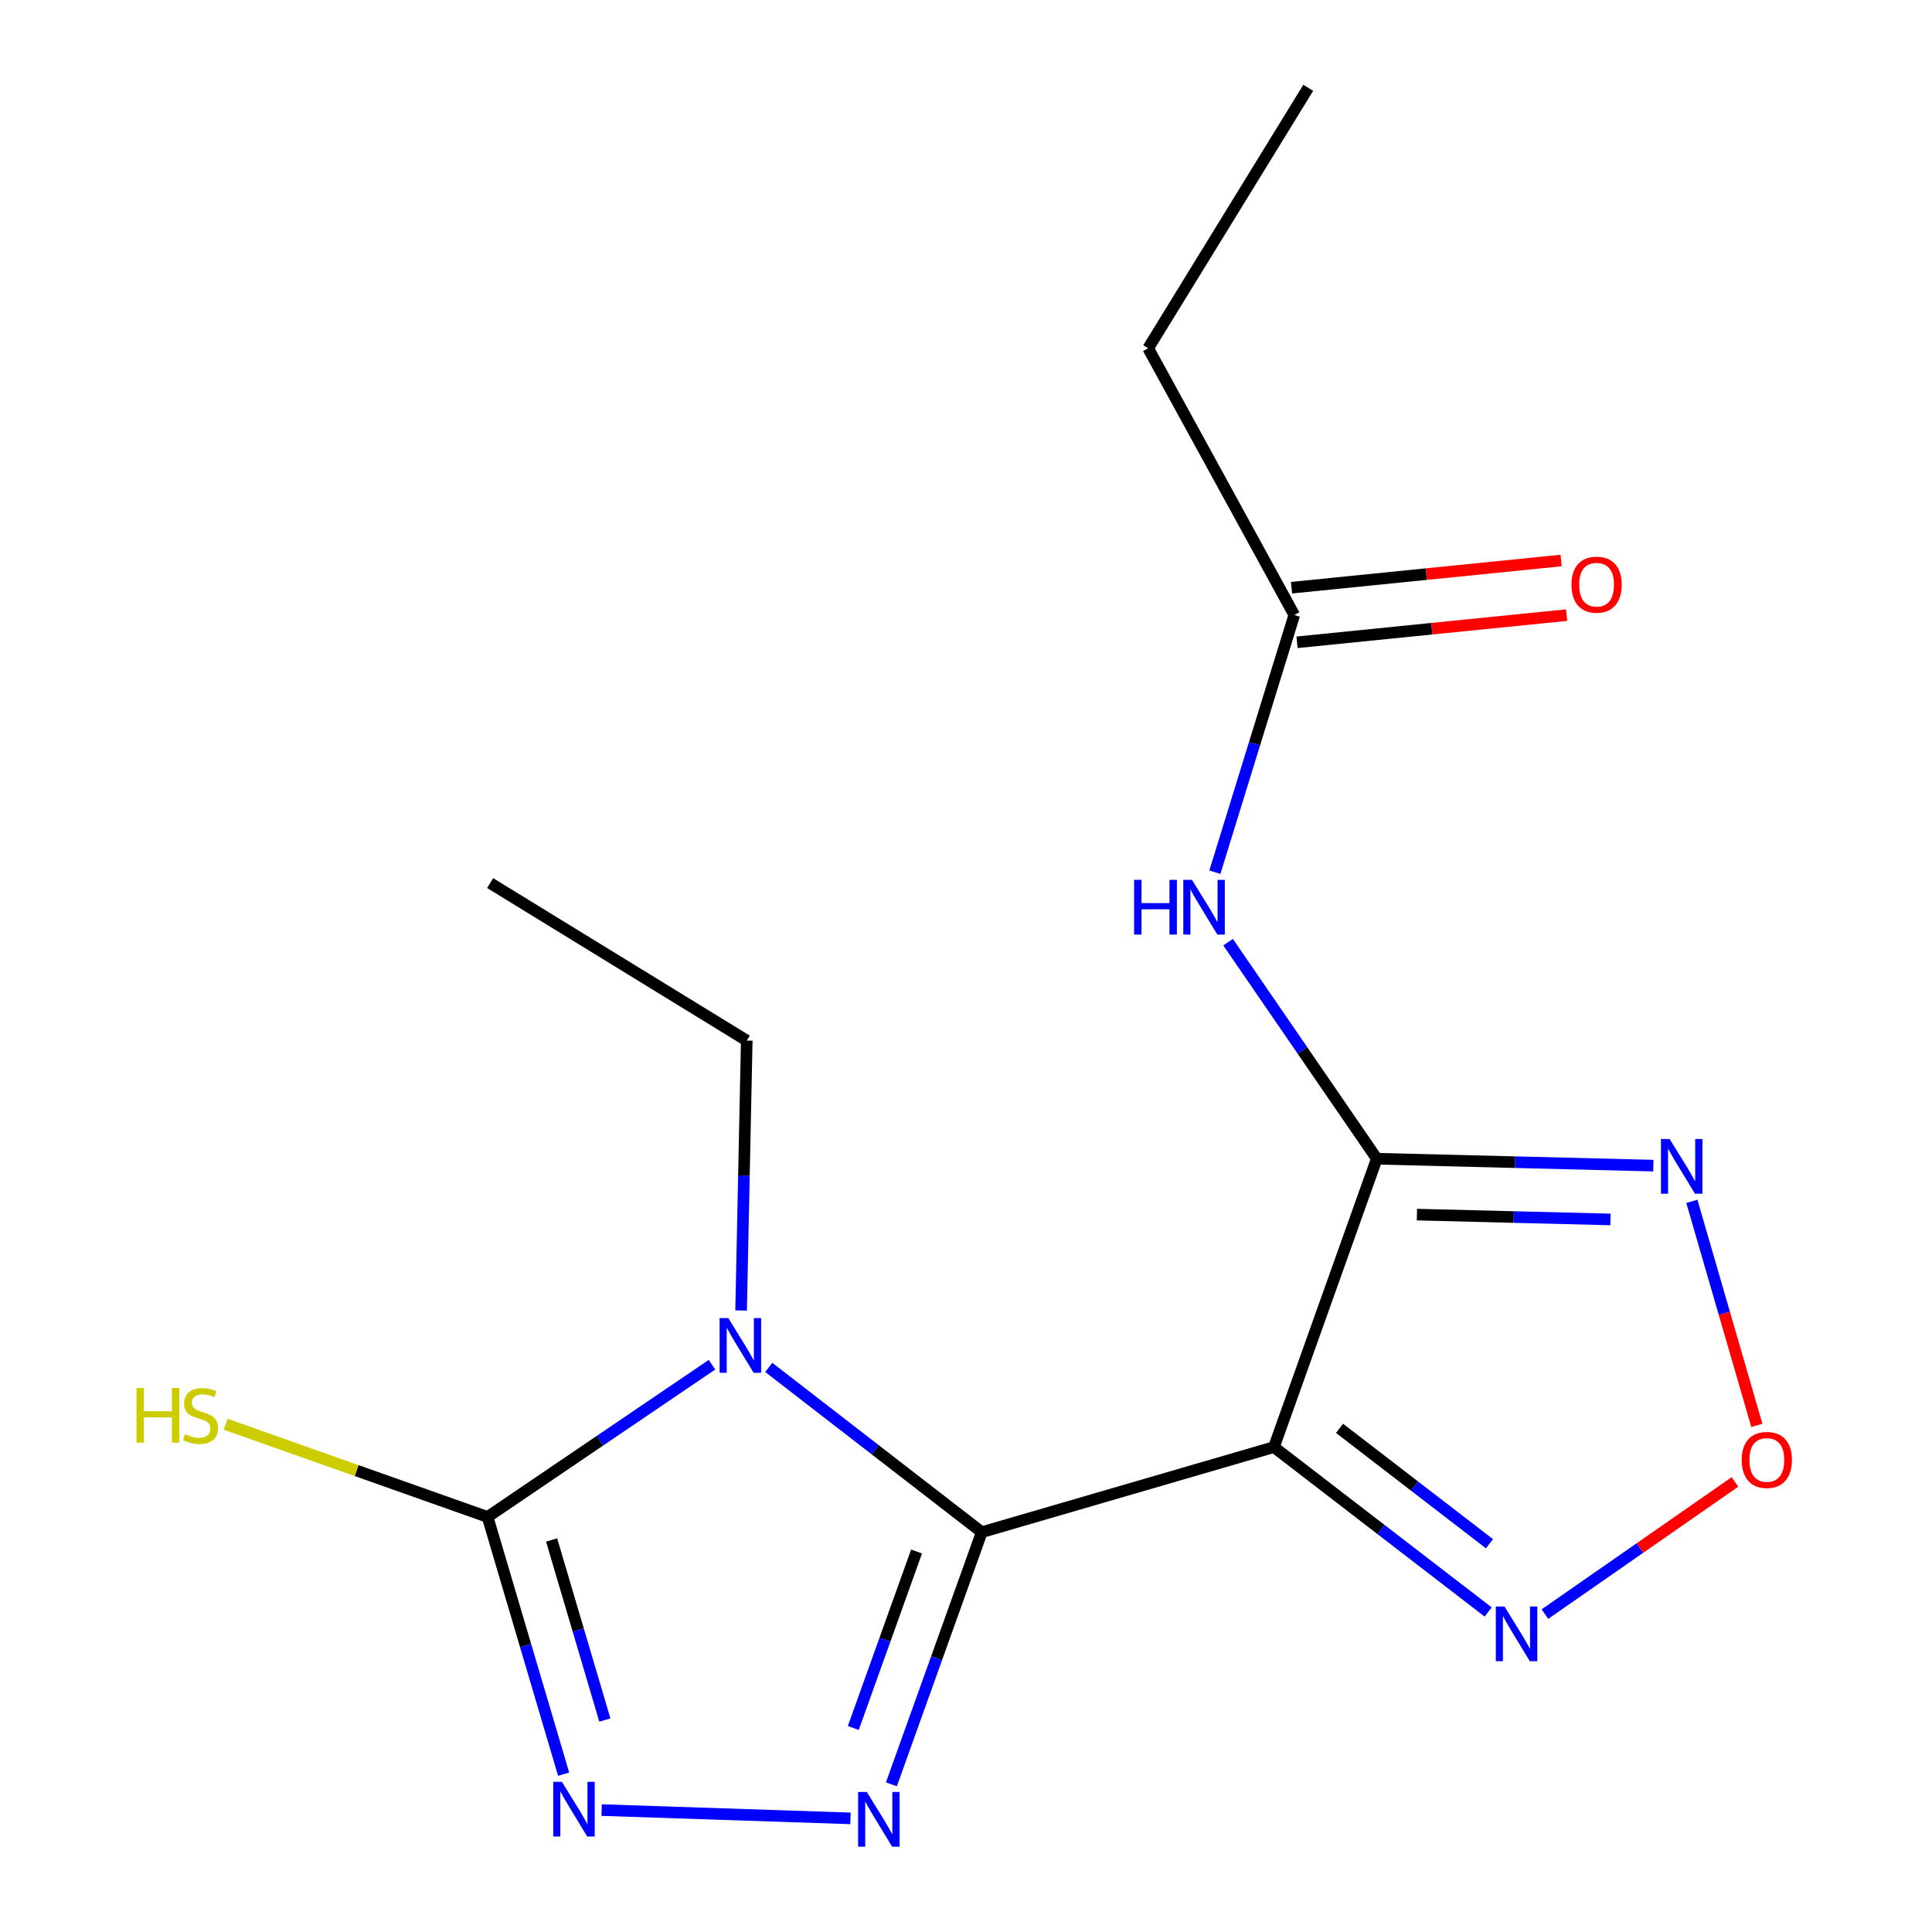 <?xml version='1.0' encoding='iso-8859-1'?>
<svg version='1.1' baseProfile='full'
              xmlns='http://www.w3.org/2000/svg'
                      xmlns:rdkit='http://www.rdkit.org/xml'
                      xmlns:xlink='http://www.w3.org/1999/xlink'
                  xml:space='preserve'
width='1000px' height='1000px' viewBox='0 0 1000 1000'>
<!-- END OF HEADER -->
<rect style='opacity:1.0;fill:#FFFFFF;stroke:none' width='1000' height='1000' x='0' y='0'> </rect>
<path class='bond-0' d='M 508.165,793.057 L 453.036,750.412' style='fill:none;fill-rule:evenodd;stroke:#000000;stroke-width:6px;stroke-linecap:butt;stroke-linejoin:miter;stroke-opacity:1' />
<path class='bond-0' d='M 453.036,750.412 L 397.907,707.766' style='fill:none;fill-rule:evenodd;stroke:#0000FF;stroke-width:6px;stroke-linecap:butt;stroke-linejoin:miter;stroke-opacity:1' />
<path class='bond-1' d='M 508.165,793.057 L 659.387,749.015' style='fill:none;fill-rule:evenodd;stroke:#000000;stroke-width:6px;stroke-linecap:butt;stroke-linejoin:miter;stroke-opacity:1' />
<path class='bond-3' d='M 508.165,793.057 L 484.774,858.313' style='fill:none;fill-rule:evenodd;stroke:#000000;stroke-width:6px;stroke-linecap:butt;stroke-linejoin:miter;stroke-opacity:1' />
<path class='bond-3' d='M 484.774,858.313 L 461.382,923.568' style='fill:none;fill-rule:evenodd;stroke:#0000FF;stroke-width:6px;stroke-linecap:butt;stroke-linejoin:miter;stroke-opacity:1' />
<path class='bond-3' d='M 474.409,803.049 L 458.035,848.728' style='fill:none;fill-rule:evenodd;stroke:#000000;stroke-width:6px;stroke-linecap:butt;stroke-linejoin:miter;stroke-opacity:1' />
<path class='bond-3' d='M 458.035,848.728 L 441.661,894.407' style='fill:none;fill-rule:evenodd;stroke:#0000FF;stroke-width:6px;stroke-linecap:butt;stroke-linejoin:miter;stroke-opacity:1' />
<path class='bond-4' d='M 368.525,706.371 L 310.446,745.769' style='fill:none;fill-rule:evenodd;stroke:#0000FF;stroke-width:6px;stroke-linecap:butt;stroke-linejoin:miter;stroke-opacity:1' />
<path class='bond-4' d='M 310.446,745.769 L 252.368,785.167' style='fill:none;fill-rule:evenodd;stroke:#000000;stroke-width:6px;stroke-linecap:butt;stroke-linejoin:miter;stroke-opacity:1' />
<path class='bond-13' d='M 383.596,678.298 L 385.056,608.45' style='fill:none;fill-rule:evenodd;stroke:#0000FF;stroke-width:6px;stroke-linecap:butt;stroke-linejoin:miter;stroke-opacity:1' />
<path class='bond-13' d='M 385.056,608.45 L 386.516,538.602' style='fill:none;fill-rule:evenodd;stroke:#000000;stroke-width:6px;stroke-linecap:butt;stroke-linejoin:miter;stroke-opacity:1' />
<path class='bond-2' d='M 659.387,749.015 L 712.629,599.75' style='fill:none;fill-rule:evenodd;stroke:#000000;stroke-width:6px;stroke-linecap:butt;stroke-linejoin:miter;stroke-opacity:1' />
<path class='bond-7' d='M 659.387,749.015 L 714.826,791.684' style='fill:none;fill-rule:evenodd;stroke:#000000;stroke-width:6px;stroke-linecap:butt;stroke-linejoin:miter;stroke-opacity:1' />
<path class='bond-7' d='M 714.826,791.684 L 770.264,834.353' style='fill:none;fill-rule:evenodd;stroke:#0000FF;stroke-width:6px;stroke-linecap:butt;stroke-linejoin:miter;stroke-opacity:1' />
<path class='bond-7' d='M 693.343,739.306 L 732.15,769.175' style='fill:none;fill-rule:evenodd;stroke:#000000;stroke-width:6px;stroke-linecap:butt;stroke-linejoin:miter;stroke-opacity:1' />
<path class='bond-7' d='M 732.15,769.175 L 770.957,799.043' style='fill:none;fill-rule:evenodd;stroke:#0000FF;stroke-width:6px;stroke-linecap:butt;stroke-linejoin:miter;stroke-opacity:1' />
<path class='bond-6' d='M 712.629,599.75 L 784.195,601.539' style='fill:none;fill-rule:evenodd;stroke:#000000;stroke-width:6px;stroke-linecap:butt;stroke-linejoin:miter;stroke-opacity:1' />
<path class='bond-6' d='M 784.195,601.539 L 855.76,603.328' style='fill:none;fill-rule:evenodd;stroke:#0000FF;stroke-width:6px;stroke-linecap:butt;stroke-linejoin:miter;stroke-opacity:1' />
<path class='bond-6' d='M 733.389,628.682 L 783.485,629.934' style='fill:none;fill-rule:evenodd;stroke:#000000;stroke-width:6px;stroke-linecap:butt;stroke-linejoin:miter;stroke-opacity:1' />
<path class='bond-6' d='M 783.485,629.934 L 833.581,631.187' style='fill:none;fill-rule:evenodd;stroke:#0000FF;stroke-width:6px;stroke-linecap:butt;stroke-linejoin:miter;stroke-opacity:1' />
<path class='bond-9' d='M 712.629,599.75 L 674.142,543.711' style='fill:none;fill-rule:evenodd;stroke:#000000;stroke-width:6px;stroke-linecap:butt;stroke-linejoin:miter;stroke-opacity:1' />
<path class='bond-9' d='M 674.142,543.711 L 635.655,487.672' style='fill:none;fill-rule:evenodd;stroke:#0000FF;stroke-width:6px;stroke-linecap:butt;stroke-linejoin:miter;stroke-opacity:1' />
<path class='bond-5' d='M 440.204,941.186 L 311.409,936.897' style='fill:none;fill-rule:evenodd;stroke:#0000FF;stroke-width:6px;stroke-linecap:butt;stroke-linejoin:miter;stroke-opacity:1' />
<path class='bond-11' d='M 252.368,785.167 L 184.585,761.174' style='fill:none;fill-rule:evenodd;stroke:#000000;stroke-width:6px;stroke-linecap:butt;stroke-linejoin:miter;stroke-opacity:1' />
<path class='bond-11' d='M 184.585,761.174 L 116.802,737.181' style='fill:none;fill-rule:evenodd;stroke:#CCCC00;stroke-width:6px;stroke-linecap:butt;stroke-linejoin:miter;stroke-opacity:1' />
<path class='bond-17' d='M 252.368,785.167 L 272.052,851.742' style='fill:none;fill-rule:evenodd;stroke:#000000;stroke-width:6px;stroke-linecap:butt;stroke-linejoin:miter;stroke-opacity:1' />
<path class='bond-17' d='M 272.052,851.742 L 291.737,918.317' style='fill:none;fill-rule:evenodd;stroke:#0000FF;stroke-width:6px;stroke-linecap:butt;stroke-linejoin:miter;stroke-opacity:1' />
<path class='bond-17' d='M 285.512,797.086 L 299.291,843.689' style='fill:none;fill-rule:evenodd;stroke:#000000;stroke-width:6px;stroke-linecap:butt;stroke-linejoin:miter;stroke-opacity:1' />
<path class='bond-17' d='M 299.291,843.689 L 313.07,890.291' style='fill:none;fill-rule:evenodd;stroke:#0000FF;stroke-width:6px;stroke-linecap:butt;stroke-linejoin:miter;stroke-opacity:1' />
<path class='bond-18' d='M 875.701,621.809 L 892.521,679.793' style='fill:none;fill-rule:evenodd;stroke:#0000FF;stroke-width:6px;stroke-linecap:butt;stroke-linejoin:miter;stroke-opacity:1' />
<path class='bond-18' d='M 892.521,679.793 L 909.341,737.777' style='fill:none;fill-rule:evenodd;stroke:#FF0000;stroke-width:6px;stroke-linecap:butt;stroke-linejoin:miter;stroke-opacity:1' />
<path class='bond-8' d='M 799.65,835.456 L 848.829,801.254' style='fill:none;fill-rule:evenodd;stroke:#0000FF;stroke-width:6px;stroke-linecap:butt;stroke-linejoin:miter;stroke-opacity:1' />
<path class='bond-8' d='M 848.829,801.254 L 898.008,767.053' style='fill:none;fill-rule:evenodd;stroke:#FF0000;stroke-width:6px;stroke-linecap:butt;stroke-linejoin:miter;stroke-opacity:1' />
<path class='bond-10' d='M 628.812,451.446 L 649.362,384.886' style='fill:none;fill-rule:evenodd;stroke:#0000FF;stroke-width:6px;stroke-linecap:butt;stroke-linejoin:miter;stroke-opacity:1' />
<path class='bond-10' d='M 649.362,384.886 L 669.912,318.326' style='fill:none;fill-rule:evenodd;stroke:#000000;stroke-width:6px;stroke-linecap:butt;stroke-linejoin:miter;stroke-opacity:1' />
<path class='bond-12' d='M 671.337,332.456 L 741.11,325.42' style='fill:none;fill-rule:evenodd;stroke:#000000;stroke-width:6px;stroke-linecap:butt;stroke-linejoin:miter;stroke-opacity:1' />
<path class='bond-12' d='M 741.11,325.42 L 810.882,318.384' style='fill:none;fill-rule:evenodd;stroke:#FF0000;stroke-width:6px;stroke-linecap:butt;stroke-linejoin:miter;stroke-opacity:1' />
<path class='bond-12' d='M 668.487,304.195 L 738.26,297.159' style='fill:none;fill-rule:evenodd;stroke:#000000;stroke-width:6px;stroke-linecap:butt;stroke-linejoin:miter;stroke-opacity:1' />
<path class='bond-12' d='M 738.26,297.159 L 808.032,290.123' style='fill:none;fill-rule:evenodd;stroke:#FF0000;stroke-width:6px;stroke-linecap:butt;stroke-linejoin:miter;stroke-opacity:1' />
<path class='bond-14' d='M 669.912,318.326 L 594.294,180.265' style='fill:none;fill-rule:evenodd;stroke:#000000;stroke-width:6px;stroke-linecap:butt;stroke-linejoin:miter;stroke-opacity:1' />
<path class='bond-15' d='M 386.516,538.602 L 253.694,457.081' style='fill:none;fill-rule:evenodd;stroke:#000000;stroke-width:6px;stroke-linecap:butt;stroke-linejoin:miter;stroke-opacity:1' />
<path class='bond-16' d='M 594.294,180.265 L 677.14,45.455' style='fill:none;fill-rule:evenodd;stroke:#000000;stroke-width:6px;stroke-linecap:butt;stroke-linejoin:miter;stroke-opacity:1' />
<path  class='atom-1' d='M 376.958 682.244
L 386.238 697.244
Q 387.158 698.724, 388.638 701.404
Q 390.118 704.084, 390.198 704.244
L 390.198 682.244
L 393.958 682.244
L 393.958 710.564
L 390.078 710.564
L 380.118 694.164
Q 378.958 692.244, 377.718 690.044
Q 376.518 687.844, 376.158 687.164
L 376.158 710.564
L 372.478 710.564
L 372.478 682.244
L 376.958 682.244
' fill='#0000FF'/>
<path  class='atom-4' d='M 448.631 927.515
L 457.911 942.515
Q 458.831 943.995, 460.311 946.675
Q 461.791 949.355, 461.871 949.515
L 461.871 927.515
L 465.631 927.515
L 465.631 955.835
L 461.751 955.835
L 451.791 939.435
Q 450.631 937.515, 449.391 935.315
Q 448.191 933.115, 447.831 932.435
L 447.831 955.835
L 444.151 955.835
L 444.151 927.515
L 448.631 927.515
' fill='#0000FF'/>
<path  class='atom-6' d='M 290.829 922.26
L 300.109 937.26
Q 301.029 938.74, 302.509 941.42
Q 303.989 944.1, 304.069 944.26
L 304.069 922.26
L 307.829 922.26
L 307.829 950.58
L 303.949 950.58
L 293.989 934.18
Q 292.829 932.26, 291.589 930.06
Q 290.389 927.86, 290.029 927.18
L 290.029 950.58
L 286.349 950.58
L 286.349 922.26
L 290.829 922.26
' fill='#0000FF'/>
<path  class='atom-7' d='M 864.187 589.535
L 873.467 604.535
Q 874.387 606.015, 875.867 608.695
Q 877.347 611.375, 877.427 611.535
L 877.427 589.535
L 881.187 589.535
L 881.187 617.855
L 877.307 617.855
L 867.347 601.455
Q 866.187 599.535, 864.947 597.335
Q 863.747 595.135, 863.387 594.455
L 863.387 617.855
L 859.707 617.855
L 859.707 589.535
L 864.187 589.535
' fill='#0000FF'/>
<path  class='atom-8' d='M 778.706 831.509
L 787.986 846.509
Q 788.906 847.989, 790.386 850.669
Q 791.866 853.349, 791.946 853.509
L 791.946 831.509
L 795.706 831.509
L 795.706 859.829
L 791.826 859.829
L 781.866 843.429
Q 780.706 841.509, 779.466 839.309
Q 778.266 837.109, 777.906 836.429
L 777.906 859.829
L 774.226 859.829
L 774.226 831.509
L 778.706 831.509
' fill='#0000FF'/>
<path  class='atom-9' d='M 901.505 755.659
Q 901.505 748.859, 904.865 745.059
Q 908.225 741.259, 914.505 741.259
Q 920.785 741.259, 924.145 745.059
Q 927.505 748.859, 927.505 755.659
Q 927.505 762.539, 924.105 766.459
Q 920.705 770.339, 914.505 770.339
Q 908.265 770.339, 904.865 766.459
Q 901.505 762.579, 901.505 755.659
M 914.505 767.139
Q 918.825 767.139, 921.145 764.259
Q 923.505 761.339, 923.505 755.659
Q 923.505 750.099, 921.145 747.299
Q 918.825 744.459, 914.505 744.459
Q 910.185 744.459, 907.825 747.259
Q 905.505 750.059, 905.505 755.659
Q 905.505 761.379, 907.825 764.259
Q 910.185 767.139, 914.505 767.139
' fill='#FF0000'/>
<path  class='atom-10' d='M 586.999 455.403
L 590.839 455.403
L 590.839 467.443
L 605.319 467.443
L 605.319 455.403
L 609.159 455.403
L 609.159 483.723
L 605.319 483.723
L 605.319 470.643
L 590.839 470.643
L 590.839 483.723
L 586.999 483.723
L 586.999 455.403
' fill='#0000FF'/>
<path  class='atom-10' d='M 616.959 455.403
L 626.239 470.403
Q 627.159 471.883, 628.639 474.563
Q 630.119 477.243, 630.199 477.403
L 630.199 455.403
L 633.959 455.403
L 633.959 483.723
L 630.079 483.723
L 620.119 467.323
Q 618.959 465.403, 617.719 463.203
Q 616.519 461.003, 616.159 460.323
L 616.159 483.723
L 612.479 483.723
L 612.479 455.403
L 616.959 455.403
' fill='#0000FF'/>
<path  class='atom-12' d='M 70.662 718.412
L 74.502 718.412
L 74.502 730.452
L 88.982 730.452
L 88.982 718.412
L 92.822 718.412
L 92.822 746.732
L 88.982 746.732
L 88.982 733.652
L 74.502 733.652
L 74.502 746.732
L 70.662 746.732
L 70.662 718.412
' fill='#CCCC00'/>
<path  class='atom-12' d='M 95.782 742.332
Q 96.102 742.452, 97.422 743.012
Q 98.742 743.572, 100.182 743.932
Q 101.662 744.252, 103.102 744.252
Q 105.782 744.252, 107.342 742.972
Q 108.902 741.652, 108.902 739.372
Q 108.902 737.812, 108.102 736.852
Q 107.342 735.892, 106.142 735.372
Q 104.942 734.852, 102.942 734.252
Q 100.422 733.492, 98.902 732.772
Q 97.422 732.052, 96.342 730.532
Q 95.302 729.012, 95.302 726.452
Q 95.302 722.892, 97.702 720.692
Q 100.142 718.492, 104.942 718.492
Q 108.222 718.492, 111.942 720.052
L 111.022 723.132
Q 107.622 721.732, 105.062 721.732
Q 102.302 721.732, 100.782 722.892
Q 99.262 724.012, 99.302 725.972
Q 99.302 727.492, 100.062 728.412
Q 100.862 729.332, 101.982 729.852
Q 103.142 730.372, 105.062 730.972
Q 107.622 731.772, 109.142 732.572
Q 110.662 733.372, 111.742 735.012
Q 112.862 736.612, 112.862 739.372
Q 112.862 743.292, 110.222 745.412
Q 107.622 747.492, 103.262 747.492
Q 100.742 747.492, 98.822 746.932
Q 96.942 746.412, 94.702 745.492
L 95.782 742.332
' fill='#CCCC00'/>
<path  class='atom-13' d='M 813.389 302.626
Q 813.389 295.826, 816.749 292.026
Q 820.109 288.226, 826.389 288.226
Q 832.669 288.226, 836.029 292.026
Q 839.389 295.826, 839.389 302.626
Q 839.389 309.506, 835.989 313.426
Q 832.589 317.306, 826.389 317.306
Q 820.149 317.306, 816.749 313.426
Q 813.389 309.546, 813.389 302.626
M 826.389 314.106
Q 830.709 314.106, 833.029 311.226
Q 835.389 308.306, 835.389 302.626
Q 835.389 297.066, 833.029 294.266
Q 830.709 291.426, 826.389 291.426
Q 822.069 291.426, 819.709 294.226
Q 817.389 297.026, 817.389 302.626
Q 817.389 308.346, 819.709 311.226
Q 822.069 314.106, 826.389 314.106
' fill='#FF0000'/>
</svg>
